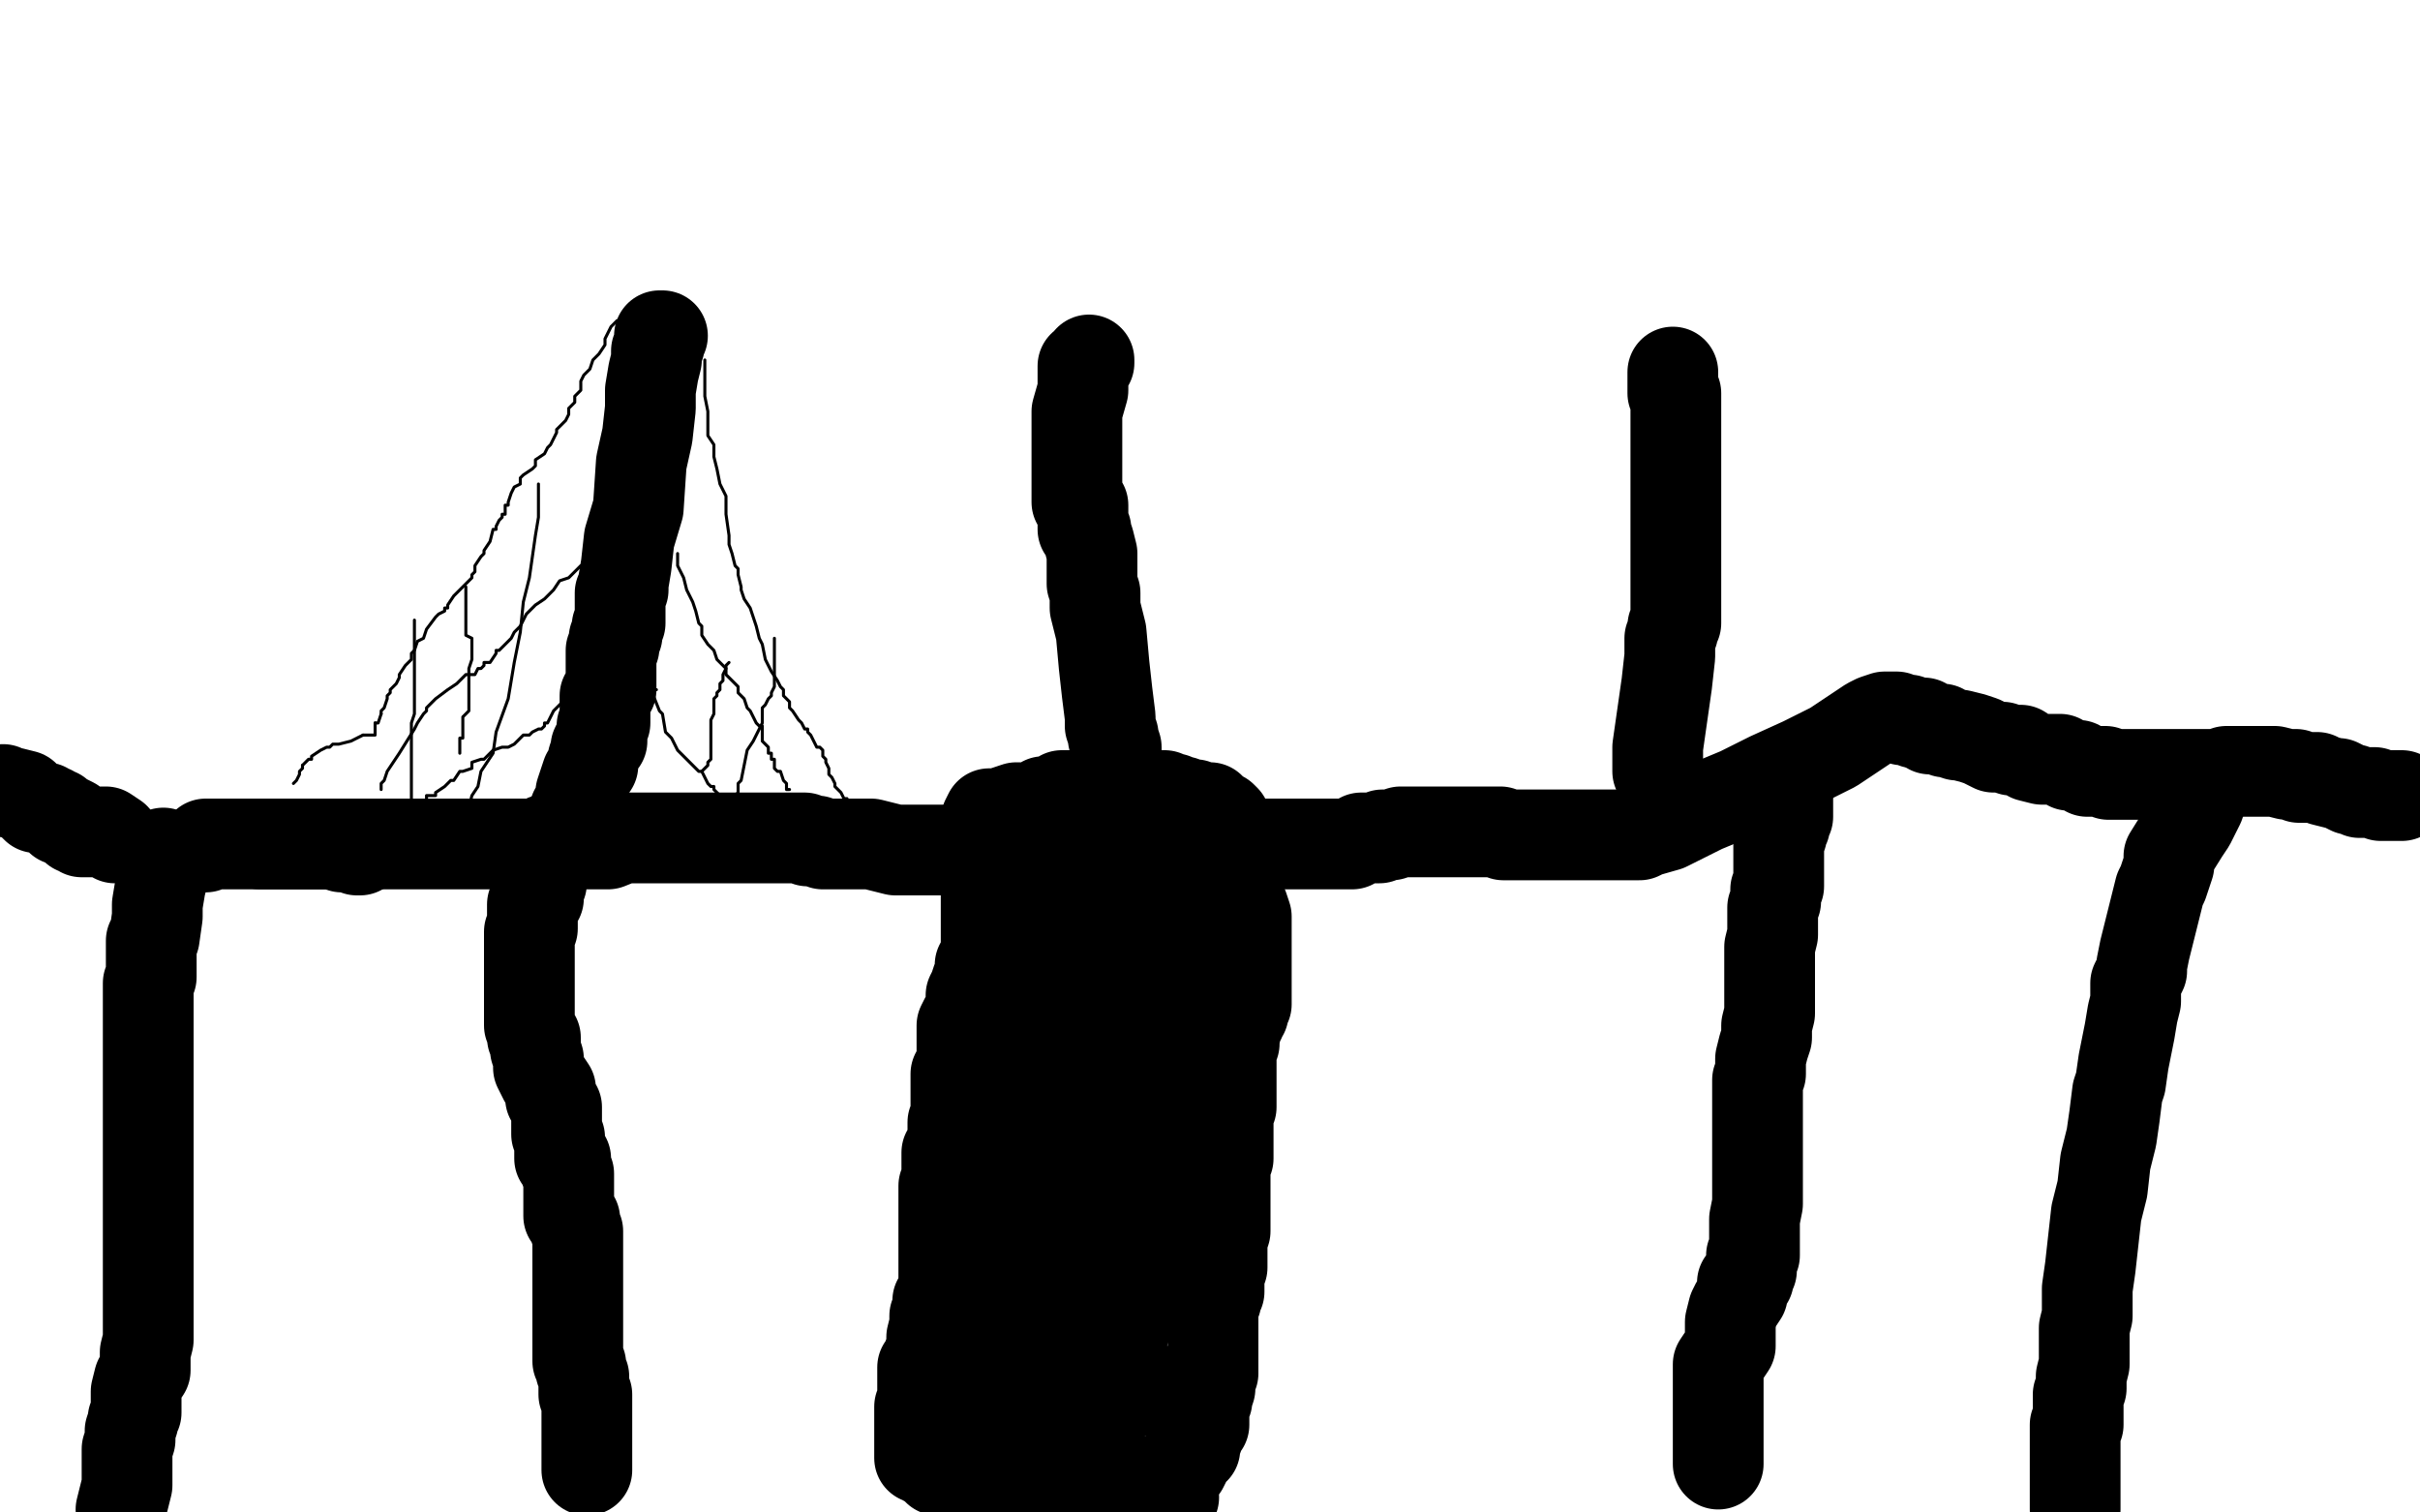<?xml version="1.0" standalone="no"?>
<!DOCTYPE svg PUBLIC "-//W3C//DTD SVG 1.1//EN"
"http://www.w3.org/Graphics/SVG/1.1/DTD/svg11.dtd">

<svg width="800" height="500" version="1.1" xmlns="http://www.w3.org/2000/svg" xmlns:xlink="http://www.w3.org/1999/xlink" style="stroke-antialiasing: false"><desc>This SVG has been created on https://colorillo.com/</desc><rect x='0' y='0' width='800' height='500' style='fill: rgb(255,255,255); stroke-width:0' /><circle cx="180.5" cy="277.5" r="15" style="fill: #000000; stroke-antialiasing: false; stroke-antialias: 0; opacity: 1.0"/>
<polyline points="179,279 179,280 179,280 179,283 179,283 179,286 179,286 179,288 179,288 179,291 179,291 179,292 179,292 178,293 178,294 178,295 178,296 178,297 177,298 176,299 176,301 176,302 176,303 176,305 176,307 175,308 175,311 175,312 175,314 175,316 175,317 175,320 175,322 175,323 175,325 175,326 175,327 175,328 175,331 175,332 175,334 175,335 175,337 175,339 176,341 176,343 177,343 177,344 177,345 177,346 177,347 178,350 178,353 180,357 182,360 182,363 184,366 184,367 184,369 184,370 184,371 184,372 184,373 184,374 184,375 185,376 185,378 185,379 185,382 185,383 186,383 187,383 187,384 187,385 187,386 187,387 188,388 188,390 188,391 188,393 188,394 188,395 188,396 188,397 188,398 188,399 188,401 188,402 189,403 190,403 190,405 190,406 191,407 191,408 191,411 191,413 191,414 191,415 191,416 191,418 191,420 191,421 191,422 191,423 191,425 191,427 191,428 191,430 191,431 191,434 191,435 191,438 191,440 191,442 191,443 191,444 191,447 191,449 191,450 192,451 192,453 193,455 193,457 193,459 193,461 194,461 194,463 194,464 194,466 194,470 194,471 194,475 194,477 194,479 194,480 194,481 194,482 194,483 194,485 194,486" style="fill: none; stroke: #000000; stroke-width: 30; stroke-linejoin: round; stroke-linecap: round; stroke-antialiasing: false; stroke-antialias: 0; opacity: 1.0"/>
<polyline points="364,271 364,272 364,272 364,275 364,275 364,276 364,276 364,279 364,279 364,282 364,282 364,286 364,286 364,290 364,290 364,295 364,296 364,299 364,303 364,309 364,312 364,314 364,315 364,316 364,318 364,319 364,320 364,322 364,323 364,324 364,327 365,329 366,331 367,334 367,338 368,340 368,342 368,344 368,347 368,349 368,353 368,357 368,363 368,365 369,367 370,367 371,368 372,369 373,371 375,371 376,372 376,373 376,374 376,377 374,385 370,391 366,399 363,403 361,407 358,412 355,419 351,425 348,431 342,440 340,443 337,449 336,453 335,454 334,455 333,456 333,457 333,458 332,459 332,460 332,462 332,463 332,465 332,466 332,467 332,468 332,469 332,470 332,471 332,472 332,474 332,475 332,478 332,479 332,481 332,482 332,483 332,484" style="fill: none; stroke: #000000; stroke-width: 30; stroke-linejoin: round; stroke-linecap: round; stroke-antialiasing: false; stroke-antialias: 0; opacity: 1.0"/>
<polyline points="384,493 385,493 385,493 387,492 387,492 387,491 387,491 388,490 388,490 388,488 388,488 389,487 389,486 391,485 392,483 392,482 393,480 395,479 395,478 395,477 395,475 396,475 396,474 396,473 398,471 398,469 398,468 398,467 398,466 398,465 399,463 399,462 400,459 400,457 400,456 400,455 401,454 401,453 401,452 401,451 401,450 401,449 401,448 401,447 401,445 401,444 401,443 401,442 401,441 401,439 401,436 401,435 401,434 401,433 401,431 402,430 402,429 403,427 403,426 403,425 403,424 403,423 403,421 403,420 404,419 404,418 404,416 404,412 404,410 405,407 405,406 405,404 405,403 405,402 405,401 405,399 405,397 405,396 405,395 405,394 405,393 405,392 405,391 405,390 405,389 405,387 405,385 406,383 406,382 406,381 406,380 406,379 406,378 406,376 406,375 406,373 406,372 406,371 406,369 406,367 407,366 407,364 407,363 407,362 407,359 407,358 407,357 407,354 407,352 407,350 407,348 407,347 407,346 408,345 408,343 409,339 410,337 410,336 410,335 411,335 411,334 411,333 412,332 412,331 412,330 412,328 412,327 412,324 412,322 412,320 412,319 412,318 412,315 412,313 412,312 412,311 412,310 412,309 412,307 412,303 411,300 409,296 408,292 408,290 407,288 406,285 405,284 405,283 405,282 405,280 405,279 405,277 405,276 405,275 405,274 405,273 405,271 404,270 402,269 401,269 400,269 400,267 399,267 398,267 397,267 396,267 395,266 394,266 393,266 392,266 391,265 389,265 388,264 387,264 386,264 385,264 385,263 384,263 383,263 380,263 378,263 376,263 374,263 372,263 369,263 368,263 367,263 365,263 364,263 363,263 362,263 360,263 359,263 358,263 357,263 356,263 355,263 354,263 353,263 352,263 351,263 350,264 348,265 347,265 346,265 345,265 345,266 344,266 343,266 342,267 341,267 340,267 337,267 336,267 333,268 330,269 327,269 326,271 326,275 326,278 326,281 326,285 326,289 326,295 326,298 326,302 326,305 326,307 326,309 326,312 326,315 325,317 325,318 325,319 324,319 324,320 324,322 324,323 324,324 323,324 322,327 321,329 321,330 321,331 321,332 321,333 320,335 320,336 319,337 318,339 318,340 318,342 318,343 318,344 318,346 318,347 318,349 318,351 318,352 318,354 316,355 316,356 316,357 316,358 316,359 316,360 316,361 316,363 316,364 316,365 316,366 316,367 316,368 316,369 316,370 315,371 315,373 315,375 315,377 315,379 313,381 313,382 313,384 313,385 313,387 313,388 313,390 313,392 312,392 312,393 312,394 312,395 312,396 312,398 312,399 312,401 312,402 312,403 312,406 312,408 312,410 312,411 312,413 312,416 312,418 312,419 312,420 312,422 312,423 312,425 312,426 312,427 312,428 310,430 310,433 309,435 309,438 308,442 308,445 308,446 307,448 307,449 306,451 305,452 305,453 305,454 305,455 305,457 305,458 305,459 305,460 305,461 305,462 305,464 304,465 304,467 304,469 304,470 304,471 304,472 304,473 304,475 304,476 304,477 304,478 304,479 304,480 304,481 304,482 305,482 306,483 307,483 308,483 308,484 309,485 310,486 312,486 312,487 313,487 315,487 316,487 318,487 322,487 329,491 333,491 335,491 336,491 337,491 338,491 341,491 344,491 345,491 347,491 348,491 349,491 350,491 351,491 352,491 353,491 354,491 355,491 360,491 363,492 368,492 372,492 375,494 377,494 379,495 380,495 383,495 384,495 387,495 388,495 386,494 383,493 380,491 379,491 377,491 374,490 370,487 369,487" style="fill: none; stroke: #000000; stroke-width: 30; stroke-linejoin: round; stroke-linecap: round; stroke-antialiasing: false; stroke-antialias: 0; opacity: 1.0"/>
<polyline points="366,459 375,459 375,459 380,459 380,459 385,460 385,460 387,460 387,460 388,460 388,460 385,460 384,460 381,460 378,459 376,458 375,458 373,458 372,456 372,455 371,455 370,455 368,455 367,455 364,455 363,455 362,455 360,455 360,456 359,457 359,458 359,459 359,461 359,463 358,463 358,464 358,465 358,466 358,467 358,468 357,470 356,471 356,470 357,467 358,465 359,463 362,459 364,457 365,455 367,453 368,451 368,449 368,447 370,445 371,443 371,440 372,439 373,436 374,435 374,433 374,432 375,429 375,427 375,426 375,425 375,423 375,420 375,419 375,418 377,415 378,410 379,407 379,404 379,403 380,402 380,401" style="fill: none; stroke: #000000; stroke-width: 30; stroke-linejoin: round; stroke-linecap: round; stroke-antialiasing: false; stroke-antialias: 0; opacity: 1.0"/>
<polyline points="380,398 380,397 380,397 380,394 380,394 380,391 380,391 380,389 380,389 380,387 380,387 380,384 380,384 380,379 380,374 380,371 380,368 380,365 380,364 380,363 380,362 380,359 380,358 380,356 380,354 380,352 380,350 380,347 380,346 380,344 379,343 379,339 379,334 377,330 377,326 377,322 377,315 377,311 377,308 377,307 377,305 377,304 377,303 377,302 377,300 377,299 377,298 378,296 379,295 379,294 380,293 380,292 380,291 380,289 381,287 381,286 382,285 383,285 384,285 384,286 384,287 384,289 384,291 384,293 384,295 384,299 384,301 384,303 384,307 384,310 384,312 384,315 384,316 384,319 384,321 384,323 385,326 386,327 386,328 386,330 386,331 386,333 386,334 386,336 386,339 386,340 384,343 382,347 380,352 379,355 377,359 375,363 374,367 372,373 370,379 368,388 364,395 361,401 357,407 355,411 352,417 351,419 348,423 346,426 345,427 344,429 344,428 344,426 344,423 344,420 344,417 344,415 344,413 344,411 344,410 344,407 344,405 344,402 344,399 344,393 344,390 343,387 343,385 343,383 343,381 343,380 343,379 343,378 341,378 339,378 336,382 330,393 324,404 320,419 314,431 312,439 312,442 312,441 312,438 315,434 315,430 316,426 318,420 319,419 320,414 322,410 323,406 325,402 329,397 330,395 331,393 332,389 332,387 334,383 336,380 337,378 339,374 340,370 341,367 343,364 343,363 344,359 344,356 344,351 344,346 344,339 344,332 344,331 344,327 344,322 344,319 344,317 344,312 344,308 344,305 344,301 344,299 344,295 344,291 344,288 344,287 344,286 344,285 344,283 344,282 344,281" style="fill: none; stroke: #000000; stroke-width: 30; stroke-linejoin: round; stroke-linecap: round; stroke-antialiasing: false; stroke-antialias: 0; opacity: 1.0"/>
<polyline points="591,263 591,266 591,266 591,267 591,267 591,268 591,268 591,270 591,270 590,271 590,272 590,273 589,275 589,276 588,279 588,280 588,283 588,284 588,286 588,288 588,291 588,293 587,294 587,295 587,298 586,300 586,303 586,304 586,306 586,307 586,309 585,313 585,315 585,319 585,323 585,327 585,329 585,330 585,332 585,335 584,339 584,343 583,346 582,350 582,354 582,355 581,357 581,358 581,359 581,361 581,362 581,364 581,367 581,368 581,370 581,371 581,374 581,375 581,377 581,379 581,381 581,383 581,386 581,389 581,390 581,391 581,395 581,398 580,403 580,406 580,408 580,410 580,411 580,412 580,413 580,414 580,415 579,415 579,417 579,418 579,420 578,421 578,423 576,424 576,426 576,427 576,428 574,431 573,433 572,437 572,439 572,440 572,442 572,443 572,445 570,448 568,451 568,452 568,453 568,455 568,456 568,457 568,459 568,460 568,462 568,463 568,467 568,468 568,474 568,477 568,480 568,482 568,483 568,484" style="fill: none; stroke: #000000; stroke-width: 30; stroke-linejoin: round; stroke-linecap: round; stroke-antialiasing: false; stroke-antialias: 0; opacity: 1.0"/>
<polyline points="54,282 54,283 54,283 54,284 54,284 54,285 54,285 54,289 54,289 53,293 53,293 52,299 52,299 52,303 52,303 51,310 50,311 50,313 50,314 50,315 50,318 50,321 50,323 49,325 49,326 49,327 49,331 49,342 49,345 49,348 49,351 49,354 49,359 49,366 49,370 49,375 49,378 49,381 49,386 49,392 49,397 49,402 49,406 49,410 49,415 49,419 49,422 49,423 49,426 49,427 49,430 49,433 49,439 49,443 48,447 48,451 48,453 46,456 45,460 45,461 45,463 45,465 45,467 44,469 44,470 43,473 43,474 43,475 43,476 42,479 42,481 42,482 42,483 42,486 42,487 42,488 42,491 41,495 40,499" style="fill: none; stroke: #000000; stroke-width: 30; stroke-linejoin: round; stroke-linecap: round; stroke-antialiasing: false; stroke-antialias: 0; opacity: 1.0"/>
<polyline points="731,259 730,259 730,259 729,260 728,263 727,266 724,272 722,275 717,283 717,286 715,292 714,294 713,298 710,310 709,314 708,319 708,321 706,325 706,331 705,335 704,341 703,346 702,351 701,358 700,361 699,369 698,376 696,384 695,393 693,401 692,410 691,419 690,426 690,431 690,435 689,439 689,442 689,447 689,451 688,455 688,459 687,461 687,465 687,468 687,471 686,471 686,474 686,475 686,479 686,481 686,483 686,484 686,487 686,490 686,491 686,494 686,496 686,497 686,499" style="fill: none; stroke: #000000; stroke-width: 30; stroke-linejoin: round; stroke-linecap: round; stroke-antialiasing: false; stroke-antialias: 0; opacity: 1.0"/>
<polyline points="1,261 3,262 3,262 4,262 4,262 8,263 8,263 11,266 11,266 12,267 12,267 15,267 15,267 16,268 17,268 18,269 19,269 20,271 21,271 22,271 24,272 25,274 26,274 27,274 27,275 29,275 30,275 33,275 35,275 38,277" style="fill: none; stroke: #000000; stroke-width: 30; stroke-linejoin: round; stroke-linecap: round; stroke-antialiasing: false; stroke-antialias: 0; opacity: 1.0"/>
<polyline points="86,279 88,279 88,279 89,279 89,279 90,279 90,279 91,279 91,279 92,279 92,279 93,279 95,279 96,279 98,279 100,279 101,279 102,279 104,279 108,279 110,279 113,280 114,280 115,280 116,280 117,280 118,281 119,281" style="fill: none; stroke: #000000; stroke-width: 30; stroke-linejoin: round; stroke-linecap: round; stroke-antialiasing: false; stroke-antialias: 0; opacity: 1.0"/>
<polyline points="68,280 68,279 68,279 69,279 69,279 71,279 71,279 72,279 72,279 73,279 73,279 74,279 76,279 79,279 80,279 81,279 83,279 85,279 86,279 89,279 91,279 94,279 97,279 99,279 101,279 104,279 107,279 108,279 112,279 115,279 116,279 118,279 120,279 123,279 124,279 125,279 128,279 130,279 133,279 136,279 137,279 139,279 140,279 141,279 144,279 145,279 148,279 149,279 151,279 152,279 154,279 156,279 158,279 160,279 166,279 168,279 170,279 172,279 173,279 176,279 177,279 180,279 181,279 182,279 185,279 188,279 191,279 193,279 196,279 200,279 201,279 206,277 208,277 210,277 212,277 216,277 217,277 220,277 223,277 224,277 227,277 230,277 234,277 239,277 243,277 244,277 247,277 249,277 252,277 253,277 258,277 259,277 260,277 262,277 263,277 264,277 266,277 267,278 268,278 270,278 272,279 274,279 275,279 277,279 279,279 281,279 284,279 288,279 292,280 296,281 300,281 301,281 303,281 304,281 306,281 307,281 308,281 309,281 310,281 312,281 315,281 318,281 323,279 325,279 326,279 328,279 329,279 331,279 332,279 333,279 334,279 335,279 336,279 338,278 338,277 340,277 341,277 343,277 344,277 346,277 347,277 349,277 352,277 356,278 360,278 362,278 365,278 368,278 371,278 376,278 379,278 382,278 385,278 388,279 391,279 392,279 395,279 398,279 402,279 404,279 406,279 408,279 412,279 415,279 418,279 420,279 421,279 424,279 426,279 427,279 428,279 431,279 433,279 436,279 440,279 443,279 447,279 450,277 456,277 457,276 460,276 463,275 464,275 465,275 466,275 468,275 469,275 470,275 472,275 474,275 475,275 477,275 479,275 480,275 481,275 482,275 484,275 485,275 488,275 489,275 491,275 493,275 494,275 496,275 497,276 499,276 500,276 501,276 502,276 503,276 504,276 508,276 511,276 514,276 518,276 521,276 524,276 528,276 530,276 532,276 534,276 536,276 537,276 539,276 542,276 544,275 551,273 555,271 563,267 575,262 585,257 596,252 606,247 612,243 618,239 620,238 623,237 624,237 626,237 627,237 629,238 631,238 633,239 634,239 636,239 636,240 637,240 638,241 639,241 640,241 641,241 642,241 643,242 644,242 647,243 648,243 652,244 655,245 659,247 660,247 662,247 665,248 668,248 671,250 675,251 677,251 680,251 681,251 684,253 687,253 690,255 691,255 693,255 694,255 696,255 697,256 698,256 699,256 700,256 701,256 703,256 705,256 706,256 709,256 711,256 712,256 714,256 715,256 717,256 720,256 721,256 724,256 730,256 733,256 735,256 736,256 736,255 737,255 738,255 739,255 740,255 742,255 743,255 744,255 746,255 748,255 749,255 751,255 752,255 756,256 757,256 759,256 760,257 761,257 764,257 765,257 766,257 768,258 772,259 773,259 775,260 777,261 778,261 780,262 781,262 783,262 784,262 785,262 787,263 788,263 789,263 790,263 792,263 793,263 794,263" style="fill: none; stroke: #000000; stroke-width: 30; stroke-linejoin: round; stroke-linecap: round; stroke-antialiasing: false; stroke-antialias: 0; opacity: 1.0"/>
<polyline points="190,268 191,268 191,268 191,267 191,267 192,265 192,265 192,262 192,262 193,259 193,259 194,256 194,256 196,253 196,253 196,251 196,251 197,248 197,247 198,245 199,245 199,243 199,240 200,239 200,237 200,235 200,234 200,233 200,230 202,228 202,227 202,224 202,223 202,221 202,219 202,215 203,214 203,211 204,210 204,207 205,206 205,205 205,203 205,202 205,201 205,199 205,196 206,195 206,193 207,187 208,178 211,168 212,153 214,144 215,135 215,129 216,123 217,119 217,116 218,114 218,112 218,111 219,111" style="fill: none; stroke: #000000; stroke-width: 30; stroke-linejoin: round; stroke-linecap: round; stroke-antialiasing: false; stroke-antialias: 0; opacity: 1.0"/>
<polyline points="369,251 369,249 369,249 369,247 369,247 368,244 368,244 368,243 368,243 367,240 367,240 367,237 367,237 366,229 366,229 365,220 364,209 362,201 362,196 361,193 361,191 361,187 361,183 360,179 359,176 359,175 358,175 358,174 358,171 358,170 358,169 358,167 357,167 356,166 356,164 356,163 356,161 356,160 356,158 356,157 356,156 356,155 356,154 356,153 356,152 356,151 356,150 356,149 356,148 356,147 356,144 356,140 356,136 358,129 358,124 358,121 360,120 360,119" style="fill: none; stroke: #000000; stroke-width: 30; stroke-linejoin: round; stroke-linecap: round; stroke-antialiasing: false; stroke-antialias: 0; opacity: 1.0"/>
<polyline points="548,255 548,254 548,254 548,251 548,251 548,247 548,247 549,240 549,240 550,233 550,233 551,226 551,226 552,217 552,217 552,211 553,209 553,207 554,206 554,205 554,204 554,203 554,202 554,201 554,200 554,199 554,198 554,196 554,195 554,193 554,192 554,190 554,187 554,186 554,183 554,180 554,177 554,174 554,170 554,167 554,165 554,164 554,161 554,159 554,158 554,155 554,149 554,145 554,140 554,137 554,135 554,134 554,132 554,131 554,130 553,130 553,129 553,126 553,125 553,123" style="fill: none; stroke: #000000; stroke-width: 30; stroke-linejoin: round; stroke-linecap: round; stroke-antialiasing: false; stroke-antialias: 0; opacity: 1.0"/>
<polyline points="204,106 202,108 202,108 201,110 201,110 200,112 200,112 200,114 200,114 198,117 198,117 196,119 196,119 195,122 193,124 192,126 192,127 192,129 191,130 190,131 190,133 188,135 188,137 187,139 186,140 184,142 184,143 183,145 182,147 181,148 180,150 177,152 177,154 176,155 173,157 172,158 172,160 170,161 169,163 168,166 168,167 167,167 167,168 167,170 166,170 166,171 165,172 164,174 164,175 163,175 162,179 160,182 160,183 159,184 157,187 157,189 156,190 156,191 155,192 153,194 152,195 150,197 148,200 148,201 147,201 147,202 145,203 144,204 141,208 140,211 138,212 137,215 136,216 136,218 134,220 132,223 132,224 131,226 130,227 129,228 129,229 128,230 128,231 127,234 126,235 126,236" style="fill: none; stroke: #000000; stroke-width: 1; stroke-linejoin: round; stroke-linecap: round; stroke-antialiasing: false; stroke-antialias: 0; opacity: 1.0"/>
<polyline points="126,236 125,239 124,239" style="fill: none; stroke: #000000; stroke-width: 1; stroke-linejoin: round; stroke-linecap: round; stroke-antialiasing: false; stroke-antialias: 0; opacity: 1.0"/>
<polyline points="124,242 124,243 123,243 122,243 120,243" style="fill: none; stroke: #000000; stroke-width: 1; stroke-linejoin: round; stroke-linecap: round; stroke-antialiasing: false; stroke-antialias: 0; opacity: 1.0"/>
<polyline points="124,239 124,241 124,242" style="fill: none; stroke: #000000; stroke-width: 1; stroke-linejoin: round; stroke-linecap: round; stroke-antialiasing: false; stroke-antialias: 0; opacity: 1.0"/>
<polyline points="120,243 118,244 116,245 112,246 111,246 110,246 109,247 108,247 106,248 103,250 103,251 102,251 101,252 100,253" style="fill: none; stroke: #000000; stroke-width: 1; stroke-linejoin: round; stroke-linecap: round; stroke-antialiasing: false; stroke-antialias: 0; opacity: 1.0"/>
<polyline points="100,253 100,254 99,255 99,256 98,258 97,259" style="fill: none; stroke: #000000; stroke-width: 1; stroke-linejoin: round; stroke-linecap: round; stroke-antialiasing: false; stroke-antialias: 0; opacity: 1.0"/>
<polyline points="126,261 126,259 126,259 127,258 127,258 128,255 128,255 132,249 132,249 137,241 137,241 138,239 138,239 140,236 140,236 141,235 141,234 144,231 148,228 151,226 154,223 155,223 157,223 158,221 159,221 160,220 160,219 162,219 164,216 164,215 165,215 166,214 167,213 169,211 170,209 172,207 173,205 174,203 177,200 180,198 183,195 185,192 188,191 190,189 192,187 195,186 196,184 199,183 199,182 200,181 201,179 202,179 205,178 206,176 207,176" style="fill: none; stroke: #000000; stroke-width: 1; stroke-linejoin: round; stroke-linecap: round; stroke-antialiasing: false; stroke-antialias: 0; opacity: 1.0"/>
<polyline points="141,264 141,263 141,263 144,263 144,263 144,262 144,262 147,260 147,260 149,258 149,258 150,258 150,258 152,255 152,255 153,255 156,254 156,252 159,251 160,251 163,248 166,247 168,247 170,246 171,245 172,244 173,243 175,243 176,242 178,241 179,241 180,240 180,239 181,239 183,235 185,233 186,232 188,231 188,230 188,229 190,228 190,227 191,227 192,226" style="fill: none; stroke: #000000; stroke-width: 1; stroke-linejoin: round; stroke-linecap: round; stroke-antialiasing: false; stroke-antialias: 0; opacity: 1.0"/>
<polyline points="178,160 178,163 178,163 178,164 178,164 178,171 178,171 177,177 177,177 176,184 176,184 175,191 175,191 173,199 173,199 172,209 172,209 170,219 168,231 164,242 163,249 159,255 158,260 156,263 155,267 154,270 153,273 152,275 152,276 152,279 151,279 151,281 150,283 150,284 149,285 149,286 149,287" style="fill: none; stroke: #000000; stroke-width: 1; stroke-linejoin: round; stroke-linecap: round; stroke-antialiasing: false; stroke-antialias: 0; opacity: 1.0"/>
<polyline points="137,205 137,206 137,206 137,208 137,208 137,209 137,209 137,213 137,213 137,219 137,219 137,223 137,223 137,228 137,229 137,230 137,232 137,236 136,239 136,243 136,249 136,250 136,254 136,257 136,259 136,262 136,263 136,264 136,266 135,267 135,269 135,270 135,271" style="fill: none; stroke: #000000; stroke-width: 1; stroke-linejoin: round; stroke-linecap: round; stroke-antialiasing: false; stroke-antialias: 0; opacity: 1.0"/>
<polyline points="154,194 154,195 154,195 154,196 154,196 154,199 154,199 154,202 154,202 154,203 154,203 154,204 154,204 154,205 154,206 154,207 154,210 156,211 156,213 156,214 156,215 156,216 156,217 156,218 155,221 155,224 155,227 155,229 155,230 155,231 155,232 155,233 155,235 154,236 153,237 153,238 153,239 153,240 153,241 153,242 153,243 153,244 152,244 152,245 152,247 152,249" style="fill: none; stroke: #000000; stroke-width: 1; stroke-linejoin: round; stroke-linecap: round; stroke-antialiasing: false; stroke-antialias: 0; opacity: 1.0"/>
<polyline points="233,119 233,120 233,120 233,121 233,121 233,123 233,123 233,127 233,127 233,128 233,128 233,131 233,131 234,136 234,136 234,140 234,144 236,147 236,151 237,155 238,160 240,164 240,167 240,170 241,177 241,180 242,183 243,187 244,188 244,190 245,194 245,195 246,198 248,201 250,207 251,211 252,213 253,218 255,222 257,225 258,227 259,228 259,230 261,232 261,234 262,235 264,238 265,239 266,241 267,241 267,242 268,243 269,245 270,247 271,247 272,248 272,249 272,250 273,251 273,252 274,254 274,255 274,256 275,257 276,259 276,260 277,261 278,262 279,264 280,264" style="fill: none; stroke: #000000; stroke-width: 1; stroke-linejoin: round; stroke-linecap: round; stroke-antialiasing: false; stroke-antialias: 0; opacity: 1.0"/>
<polyline points="224,183 224,187 224,187 226,191 226,191 227,195 227,195 229,199 229,199 230,202 230,202 231,206 231,206 232,207 232,210 234,213 236,215 237,218 240,221 240,223 242,225 244,227 244,229 246,231 247,234 248,235 249,237 250,239 251,240 252,240 252,243 252,244 252,245 254,247 254,249 255,249 255,251 256,251 256,253 256,254 257,255 258,255 259,258 260,259 260,261 261,261" style="fill: none; stroke: #000000; stroke-width: 1; stroke-linejoin: round; stroke-linecap: round; stroke-antialiasing: false; stroke-antialias: 0; opacity: 1.0"/>
<polyline points="217,228 216,228 216,228 216,229 216,229 216,230 216,230 218,235 218,235 219,236 219,236 220,242 220,242 222,244 222,244 224,248 225,249 228,252 231,255 232,255 234,259 235,260 236,260 236,261 238,263" style="fill: none; stroke: #000000; stroke-width: 1; stroke-linejoin: round; stroke-linecap: round; stroke-antialiasing: false; stroke-antialias: 0; opacity: 1.0"/>
<polyline points="238,272 240,272 240,272 240,271 240,271 241,269 241,269 242,268 243,266 243,265 243,263 244,262 244,259 245,258 246,253 247,248 249,245 251,241 252,239 252,238 252,237 252,235 252,234 253,233 254,231 255,230 255,229 256,227 256,224 256,223 256,221 256,220 256,218 256,216 256,215 256,214 256,212 256,211" style="fill: none; stroke: #000000; stroke-width: 1; stroke-linejoin: round; stroke-linecap: round; stroke-antialiasing: false; stroke-antialias: 0; opacity: 1.0"/>
<polyline points="232,255 234,253 234,253 234,252 234,252 235,251 235,251 235,249 235,249 235,247 235,247 235,246 235,244 235,243 235,241 235,240 235,238 236,236 236,235 236,234 236,233 236,232 236,231 237,230 237,229 238,228 238,227 238,226 239,225 239,223 240,221 240,220 241,219" style="fill: none; stroke: #000000; stroke-width: 1; stroke-linejoin: round; stroke-linecap: round; stroke-antialiasing: false; stroke-antialias: 0; opacity: 1.0"/>
</svg>
